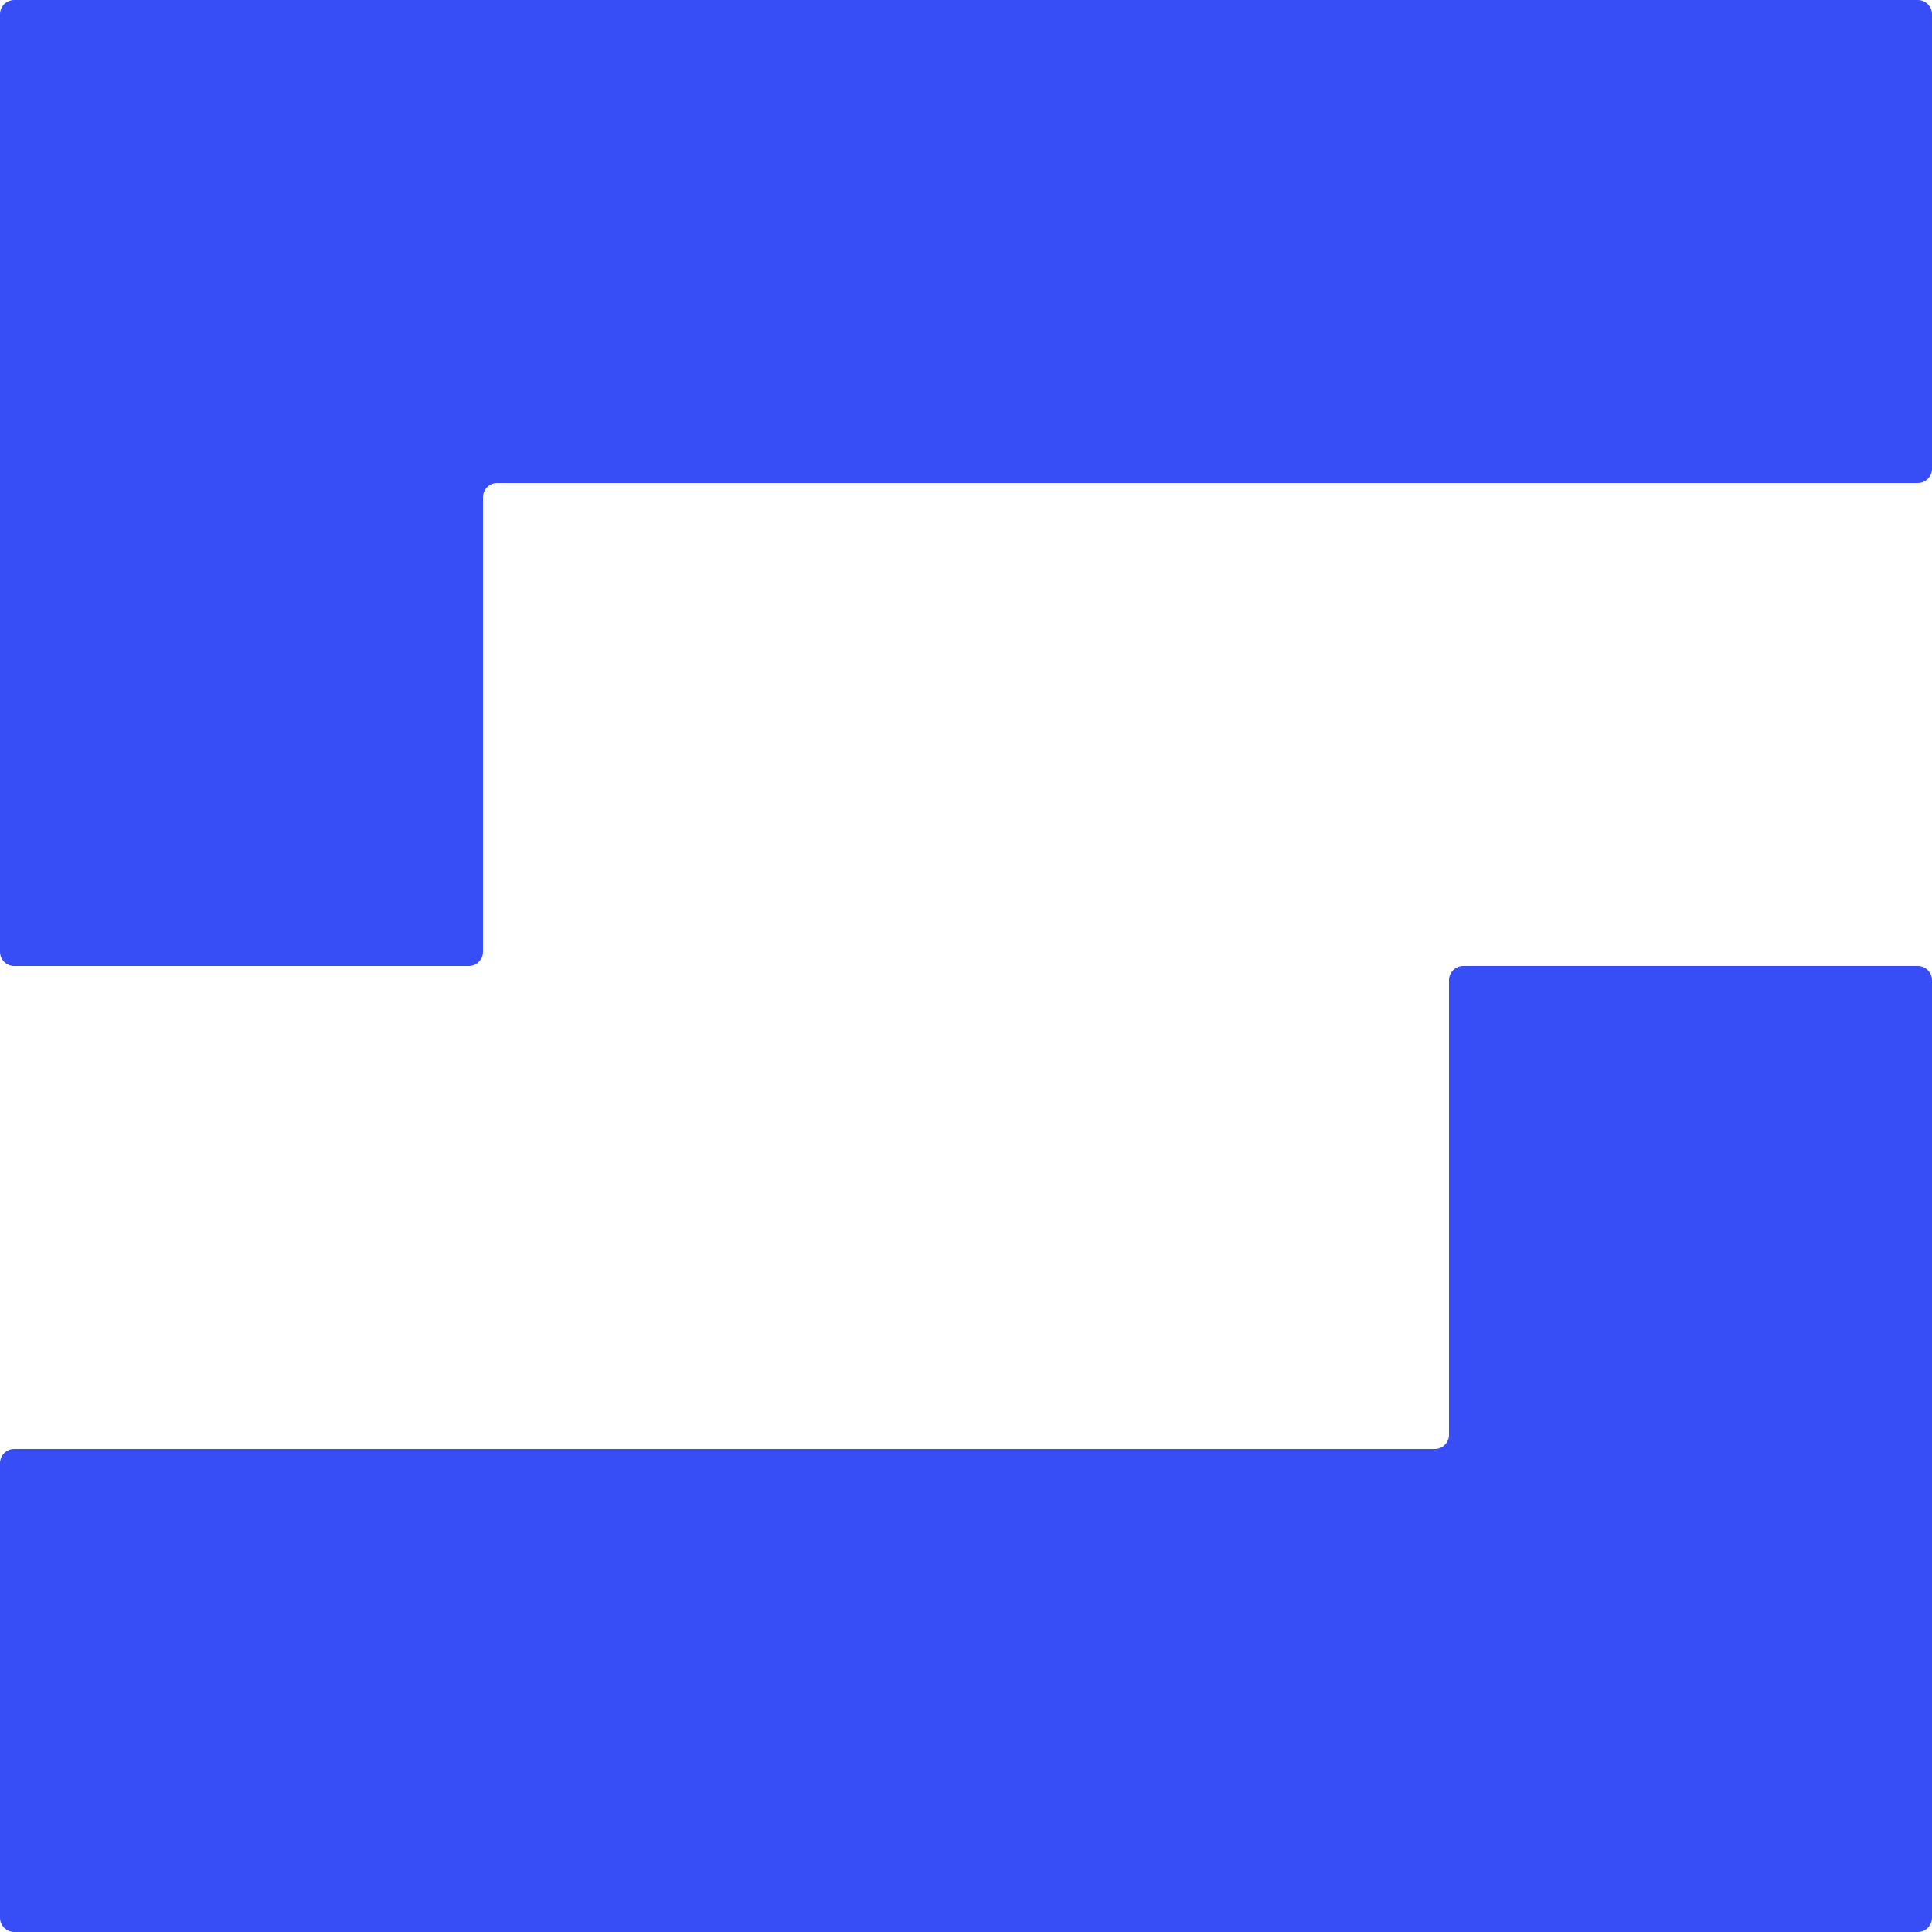 <?xml version="1.0" encoding="UTF-8"?>
<svg width="128px" height="128px" viewBox="0 0 128 128" version="1.1" xmlns="http://www.w3.org/2000/svg" xmlns:xlink="http://www.w3.org/1999/xlink">
    <title>LogoMark/LogoMark Blue/LogoMark Blue 128x128</title>
    <g id="LogoMark/LogoMark-Blue/LogoMark-Blue-128x128" stroke="none" stroke-width="1" fill="none" fill-rule="evenodd">
        <g id="Icons/Sofascore-Icon" fill="#374DF5" fill-rule="nonzero">
            <path d="M127.059,64 C127.579,64 128,64.421 128,64.941 L128,64.941 L128,127.059 C128,127.579 127.579,128 127.059,128 L127.059,128 L0.941,128 C0.421,128 0,127.579 0,127.059 L0,127.059 L0,96.941 C0,96.421 0.421,96 0.941,96 L0.941,96 L95.059,96 C95.579,96 96,95.579 96,95.059 L96,95.059 L96,64.941 C96,64.421 96.421,64 96.941,64 L96.941,64 Z M127.059,0 C127.579,0 128,0.421 128,0.941 L128,0.941 L128,31.059 C128,31.579 127.579,32 127.059,32 L127.059,32 L32.941,32 C32.421,32 32,32.421 32,32.941 L32,32.941 L32,63.059 C32,63.579 31.579,64 31.059,64 L31.059,64 L0.941,64 C0.421,64 0,63.579 0,63.059 L0,63.059 L0,0.941 C0,0.421 0.421,0 0.941,0 L0.941,0 Z" id="Combined-Shape"></path>
        </g>
    </g>
</svg>